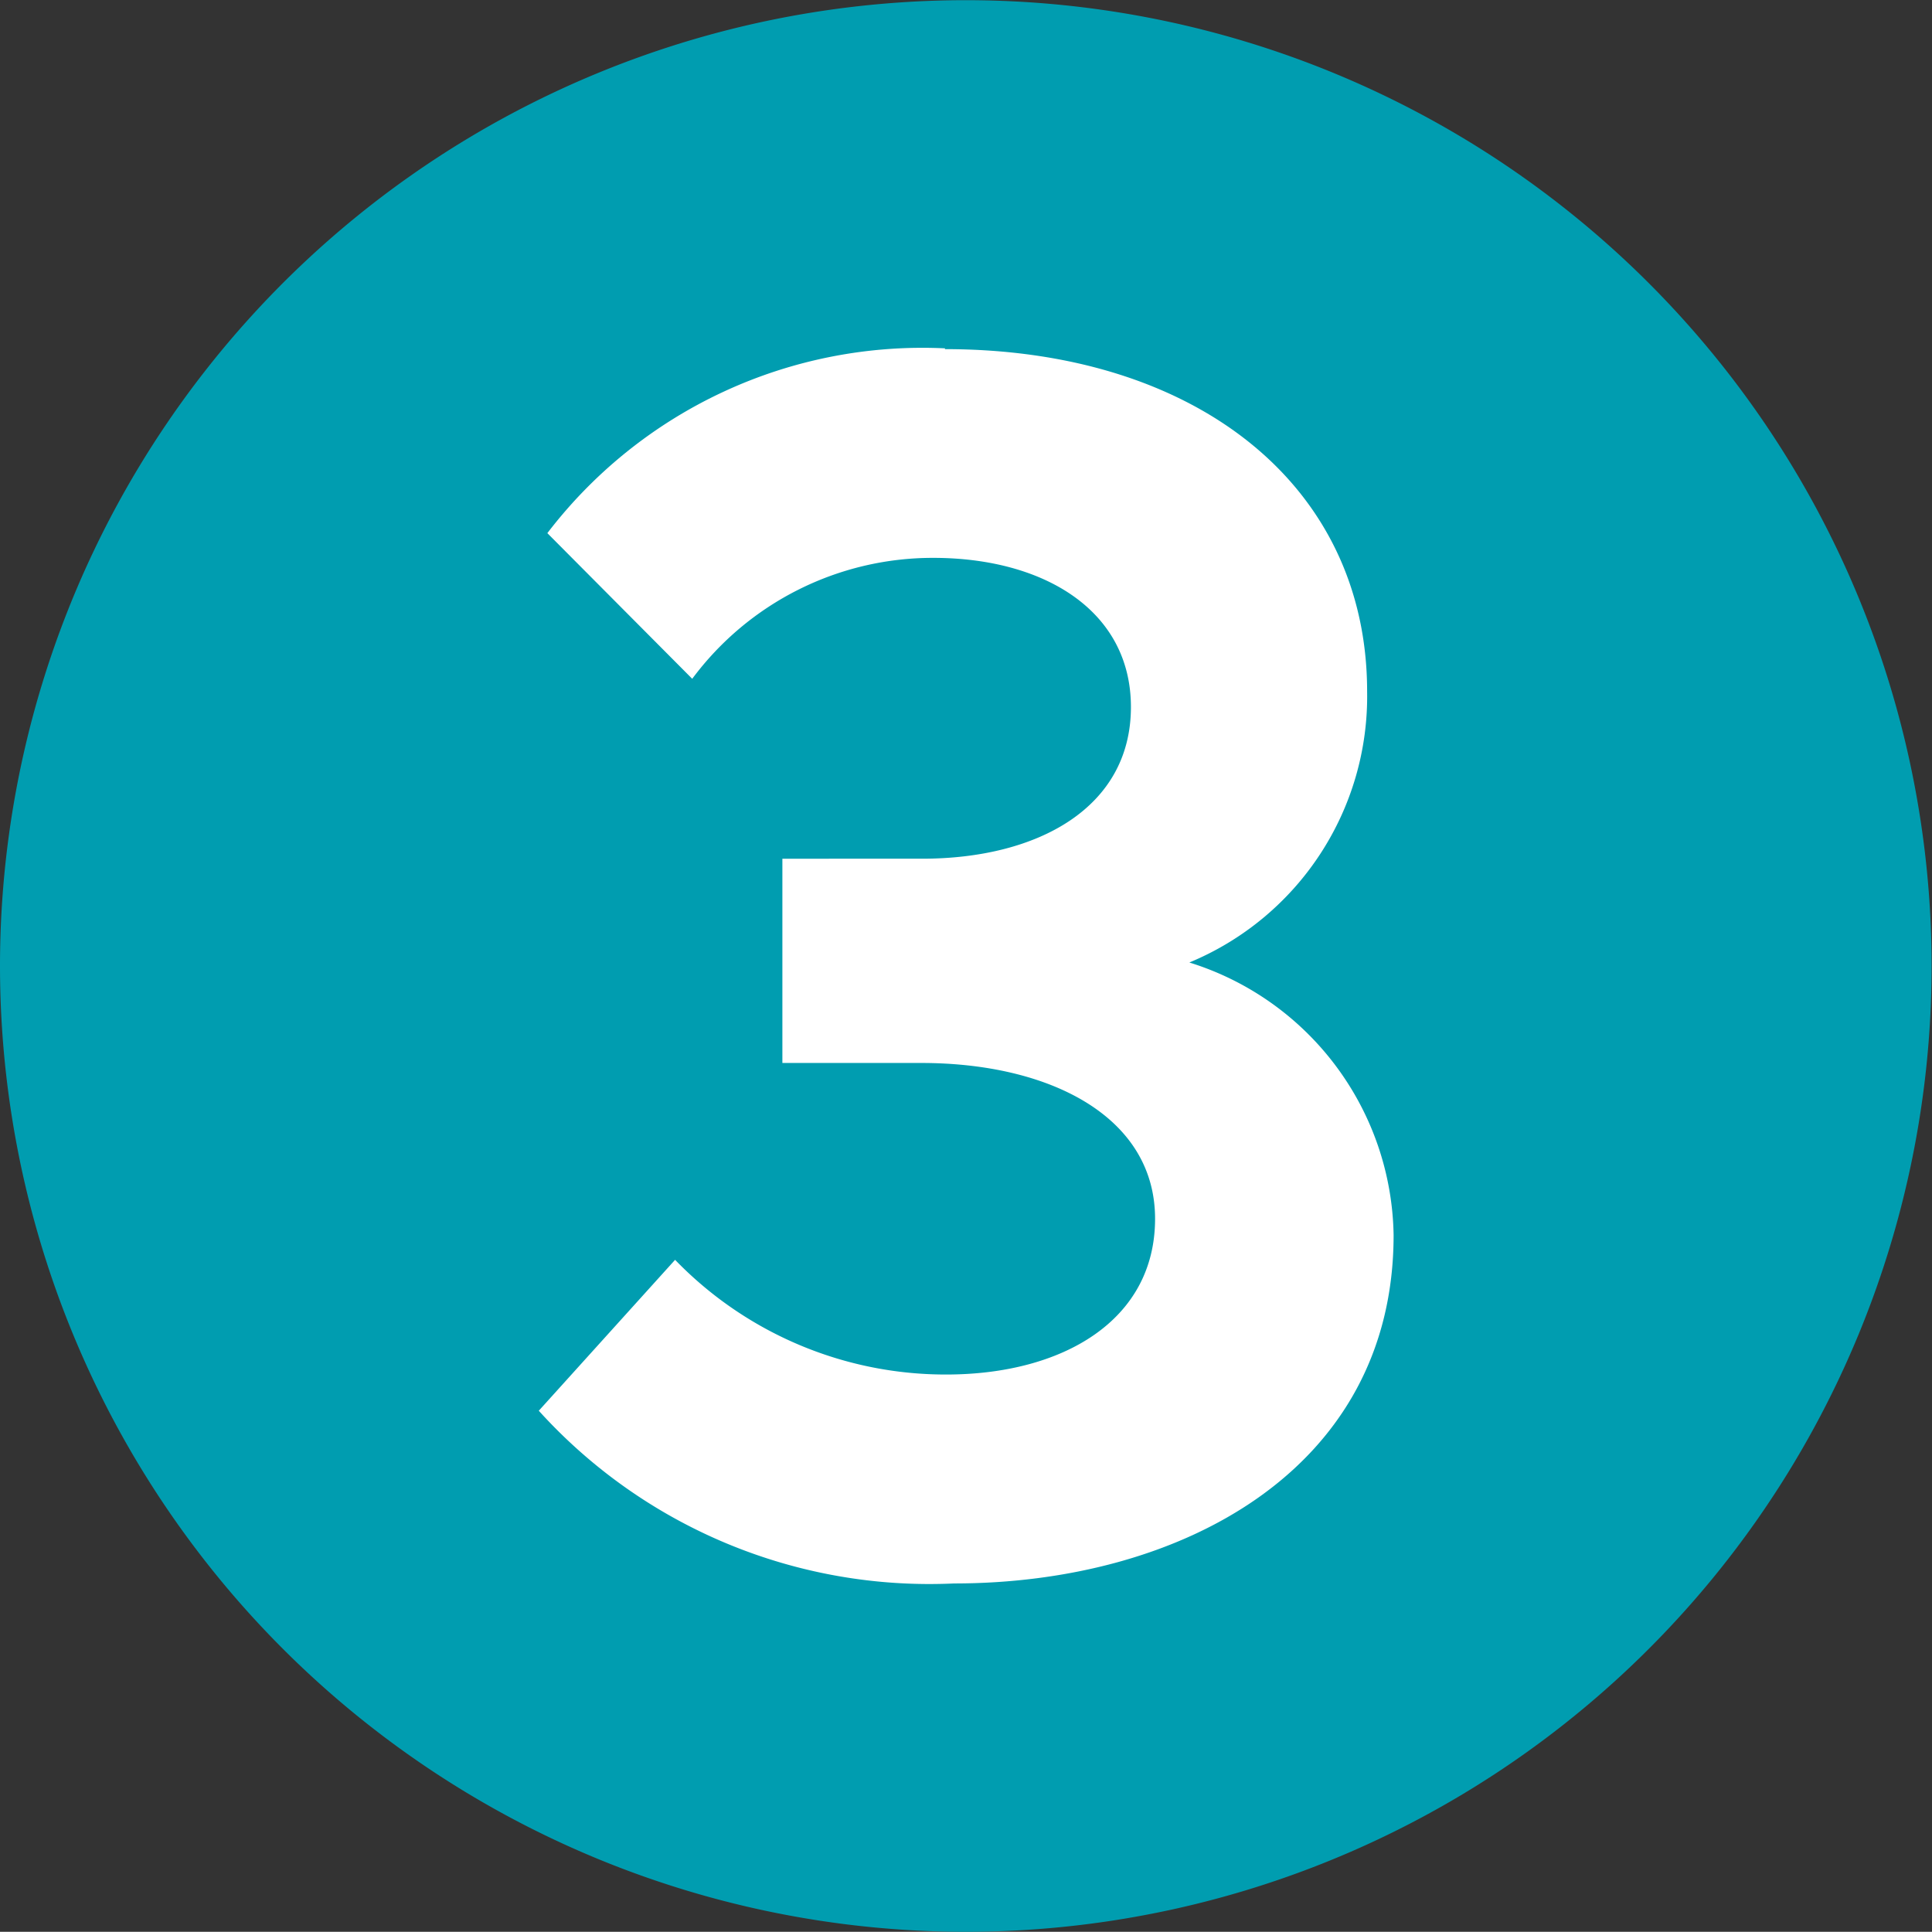 <svg id="Group_18669" data-name="Group 18669" xmlns="http://www.w3.org/2000/svg" xmlns:xlink="http://www.w3.org/1999/xlink" width="9.922" height="9.921" viewBox="0 0 9.922 9.921">
  <rect x="0" y="0" width="9.922" height="9.921" fill="#333333" stroke="none"/>
  <defs>
    <clipPath id="clip-path">
      <rect id="Rectangle_6279" data-name="Rectangle 6279" width="9.922" height="9.921" transform="translate(0 0)" fill="none"/>
    </clipPath>
  </defs>
  <g id="Group_18668" data-name="Group 18668" clip-path="url(#clip-path)">
    <path id="Path_11650" data-name="Path 11650" d="M4.961,9.921A4.96,4.96,0,1,0,0,4.96,4.961,4.961,0,0,0,4.961,9.921" fill="#009db0"/>
    <path id="Path_11651" data-name="Path 11651" d="M4.854,1.789a2.425,2.425,0,0,0-2.043.949l.744.748a1.539,1.539,0,0,1,1.238-.621c.569,0,1.015.271,1.015.766,0,.516-.477.779-1.072.779H4.018V5.459h.714c.66,0,1.2.276,1.2.8s-.477.8-1.072.8A1.933,1.933,0,0,1,3.467,6.47l-.7.775A2.706,2.706,0,0,0,4.9,8.132c1.159,0,2.257-.581,2.257-1.789a1.491,1.491,0,0,0-1.049-1.4,1.479,1.479,0,0,0,.913-1.392c0-1.058-.879-1.758-2.169-1.758" fill="#fff"/>
  </g>
</svg>
